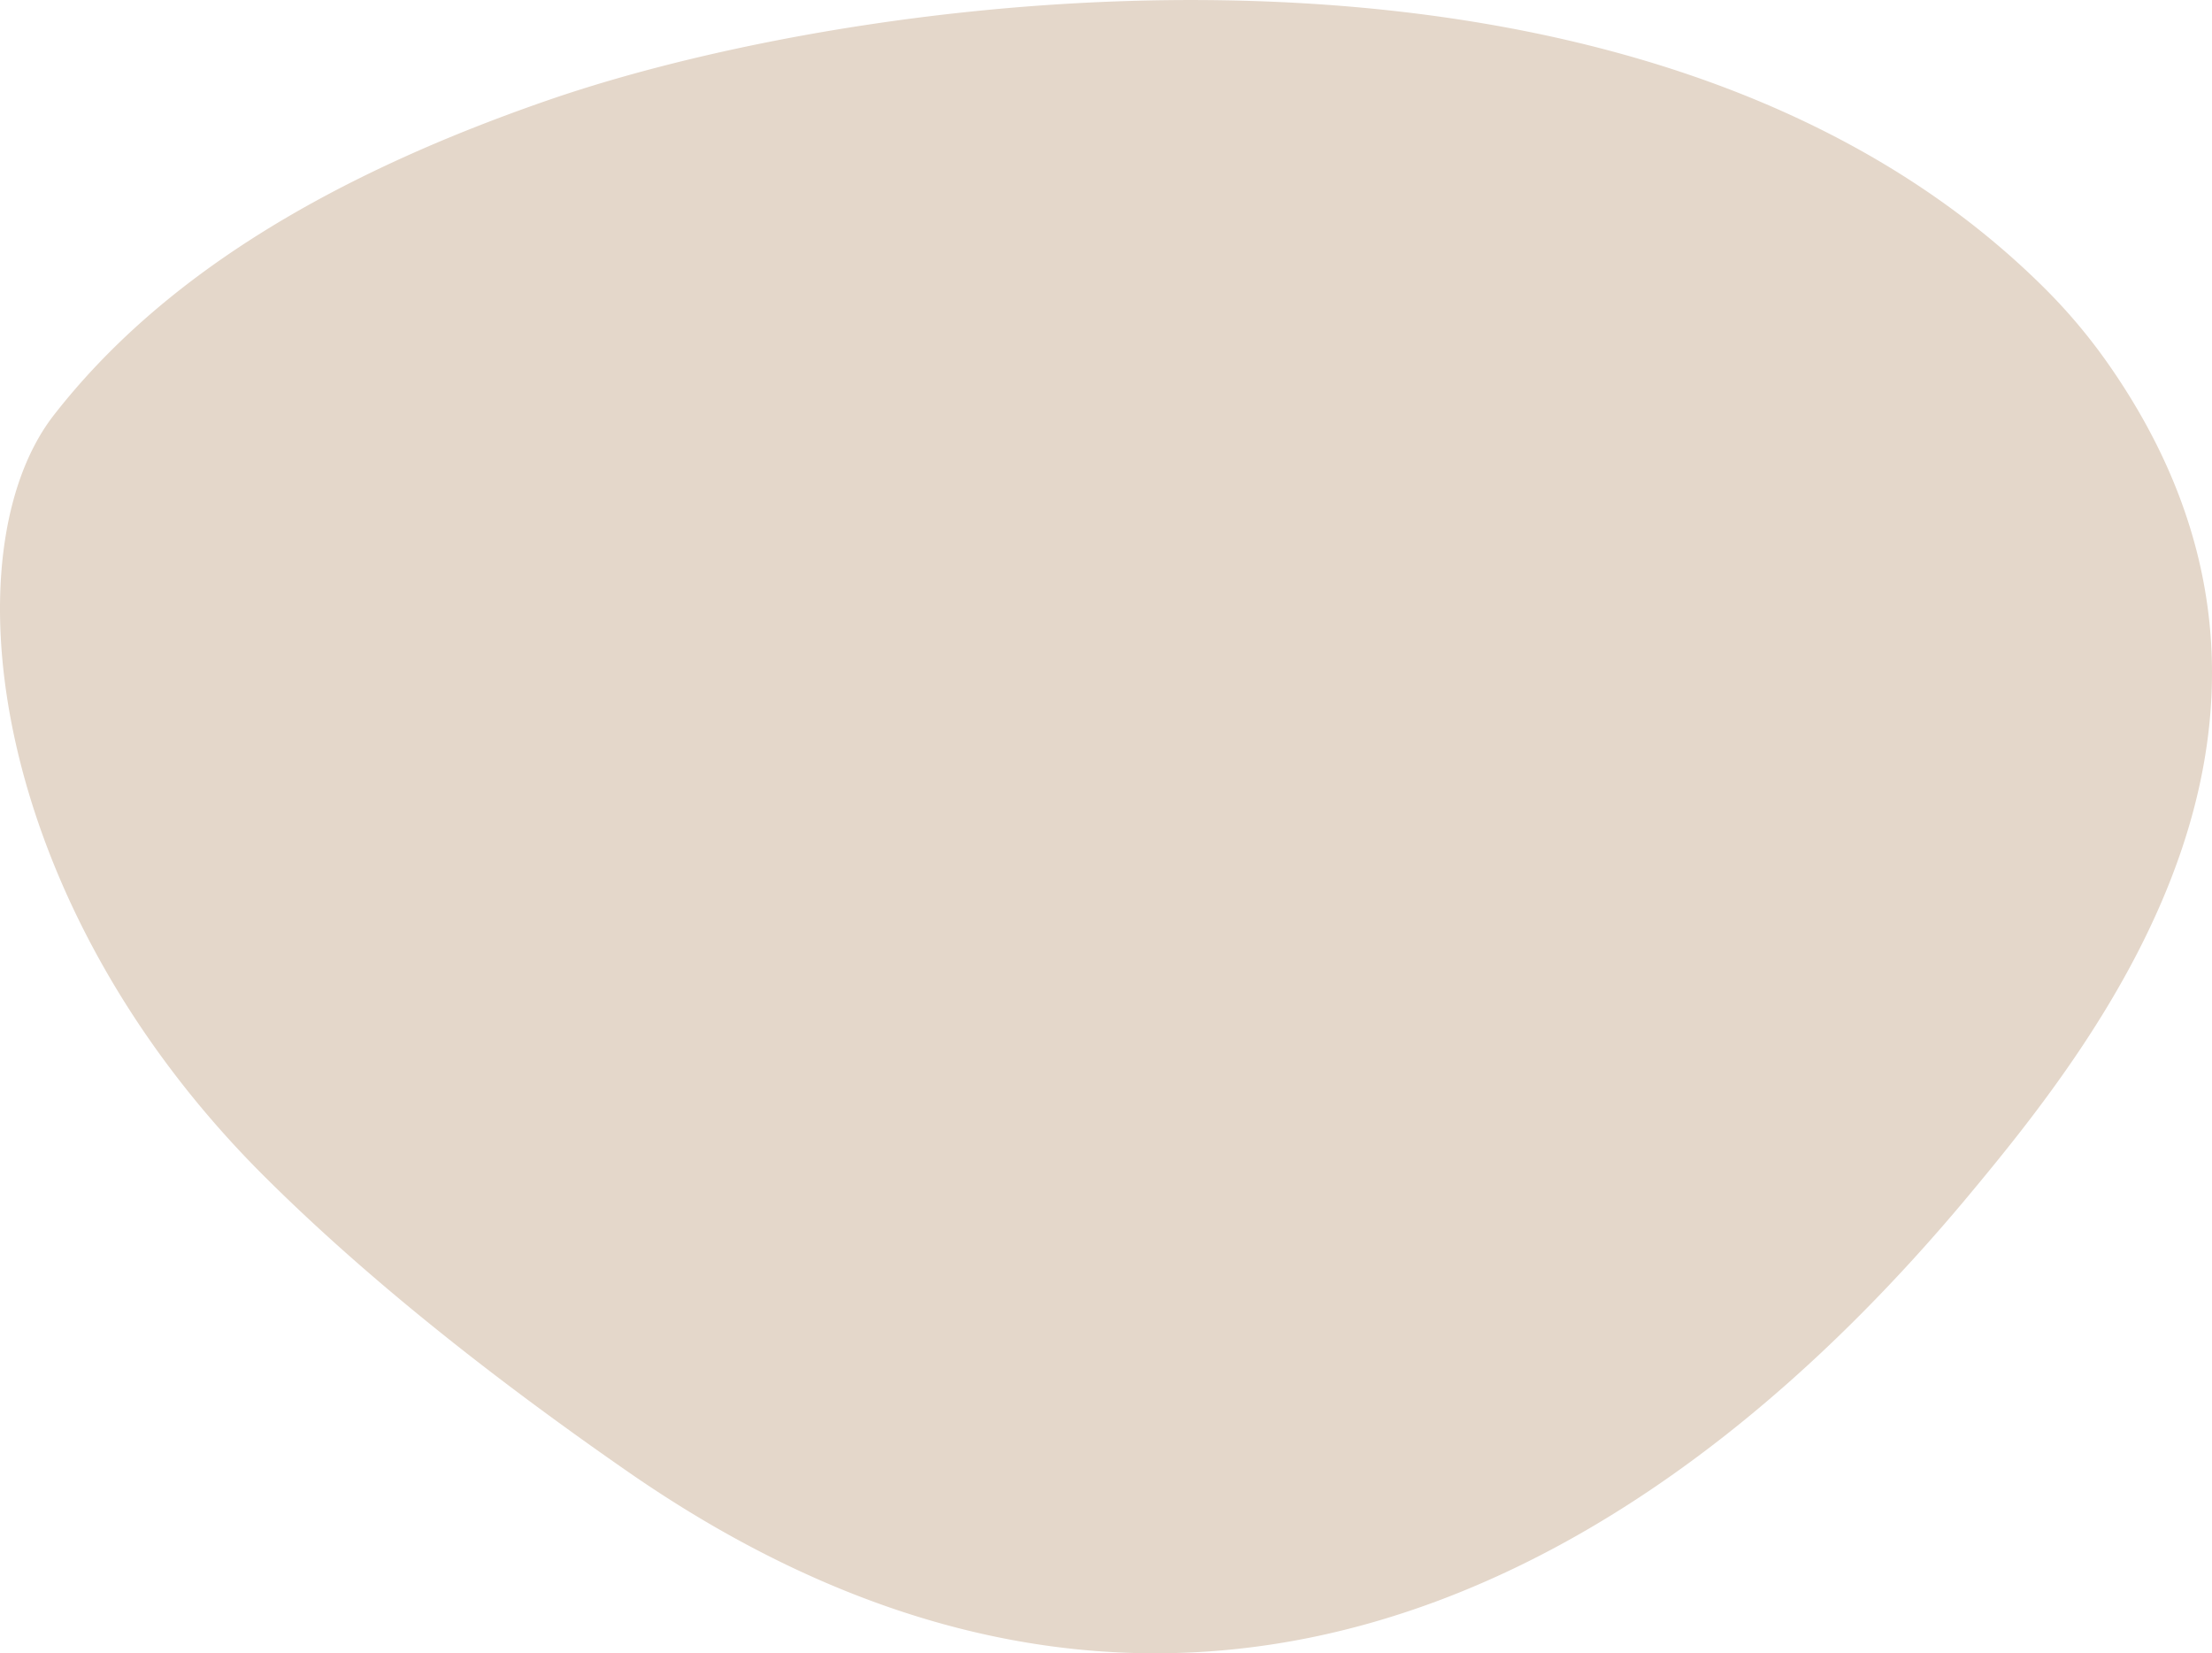 <svg xmlns="http://www.w3.org/2000/svg" width="1659.219" height="1240"><path d="M2462.2 7847.74c92.35 131.79 91.61 257.56 54.93 365.54-36.66 107.98-109.17 198.27-160.35 259.59-26.99 32.33-54.95 63.03-83.8 91.77-.06.06-.11.12-.17.18-252.62 251.72-574.27 354.45-920.74 114.14-110.9-76.92-201.55-150.61-272.93-221.73-207.52-206.69-236.9-469.25-157.585-570.94s202.635-177.96 370.605-236.03c251.58-86.98 823.28-156.98 1122.59 141.1a418.356 418.356 0 0 1 47.45 56.38Z" transform="translate(-881.031 -7575.12)" style="fill:#e4d7ca;fill-rule:evenodd"/></svg>